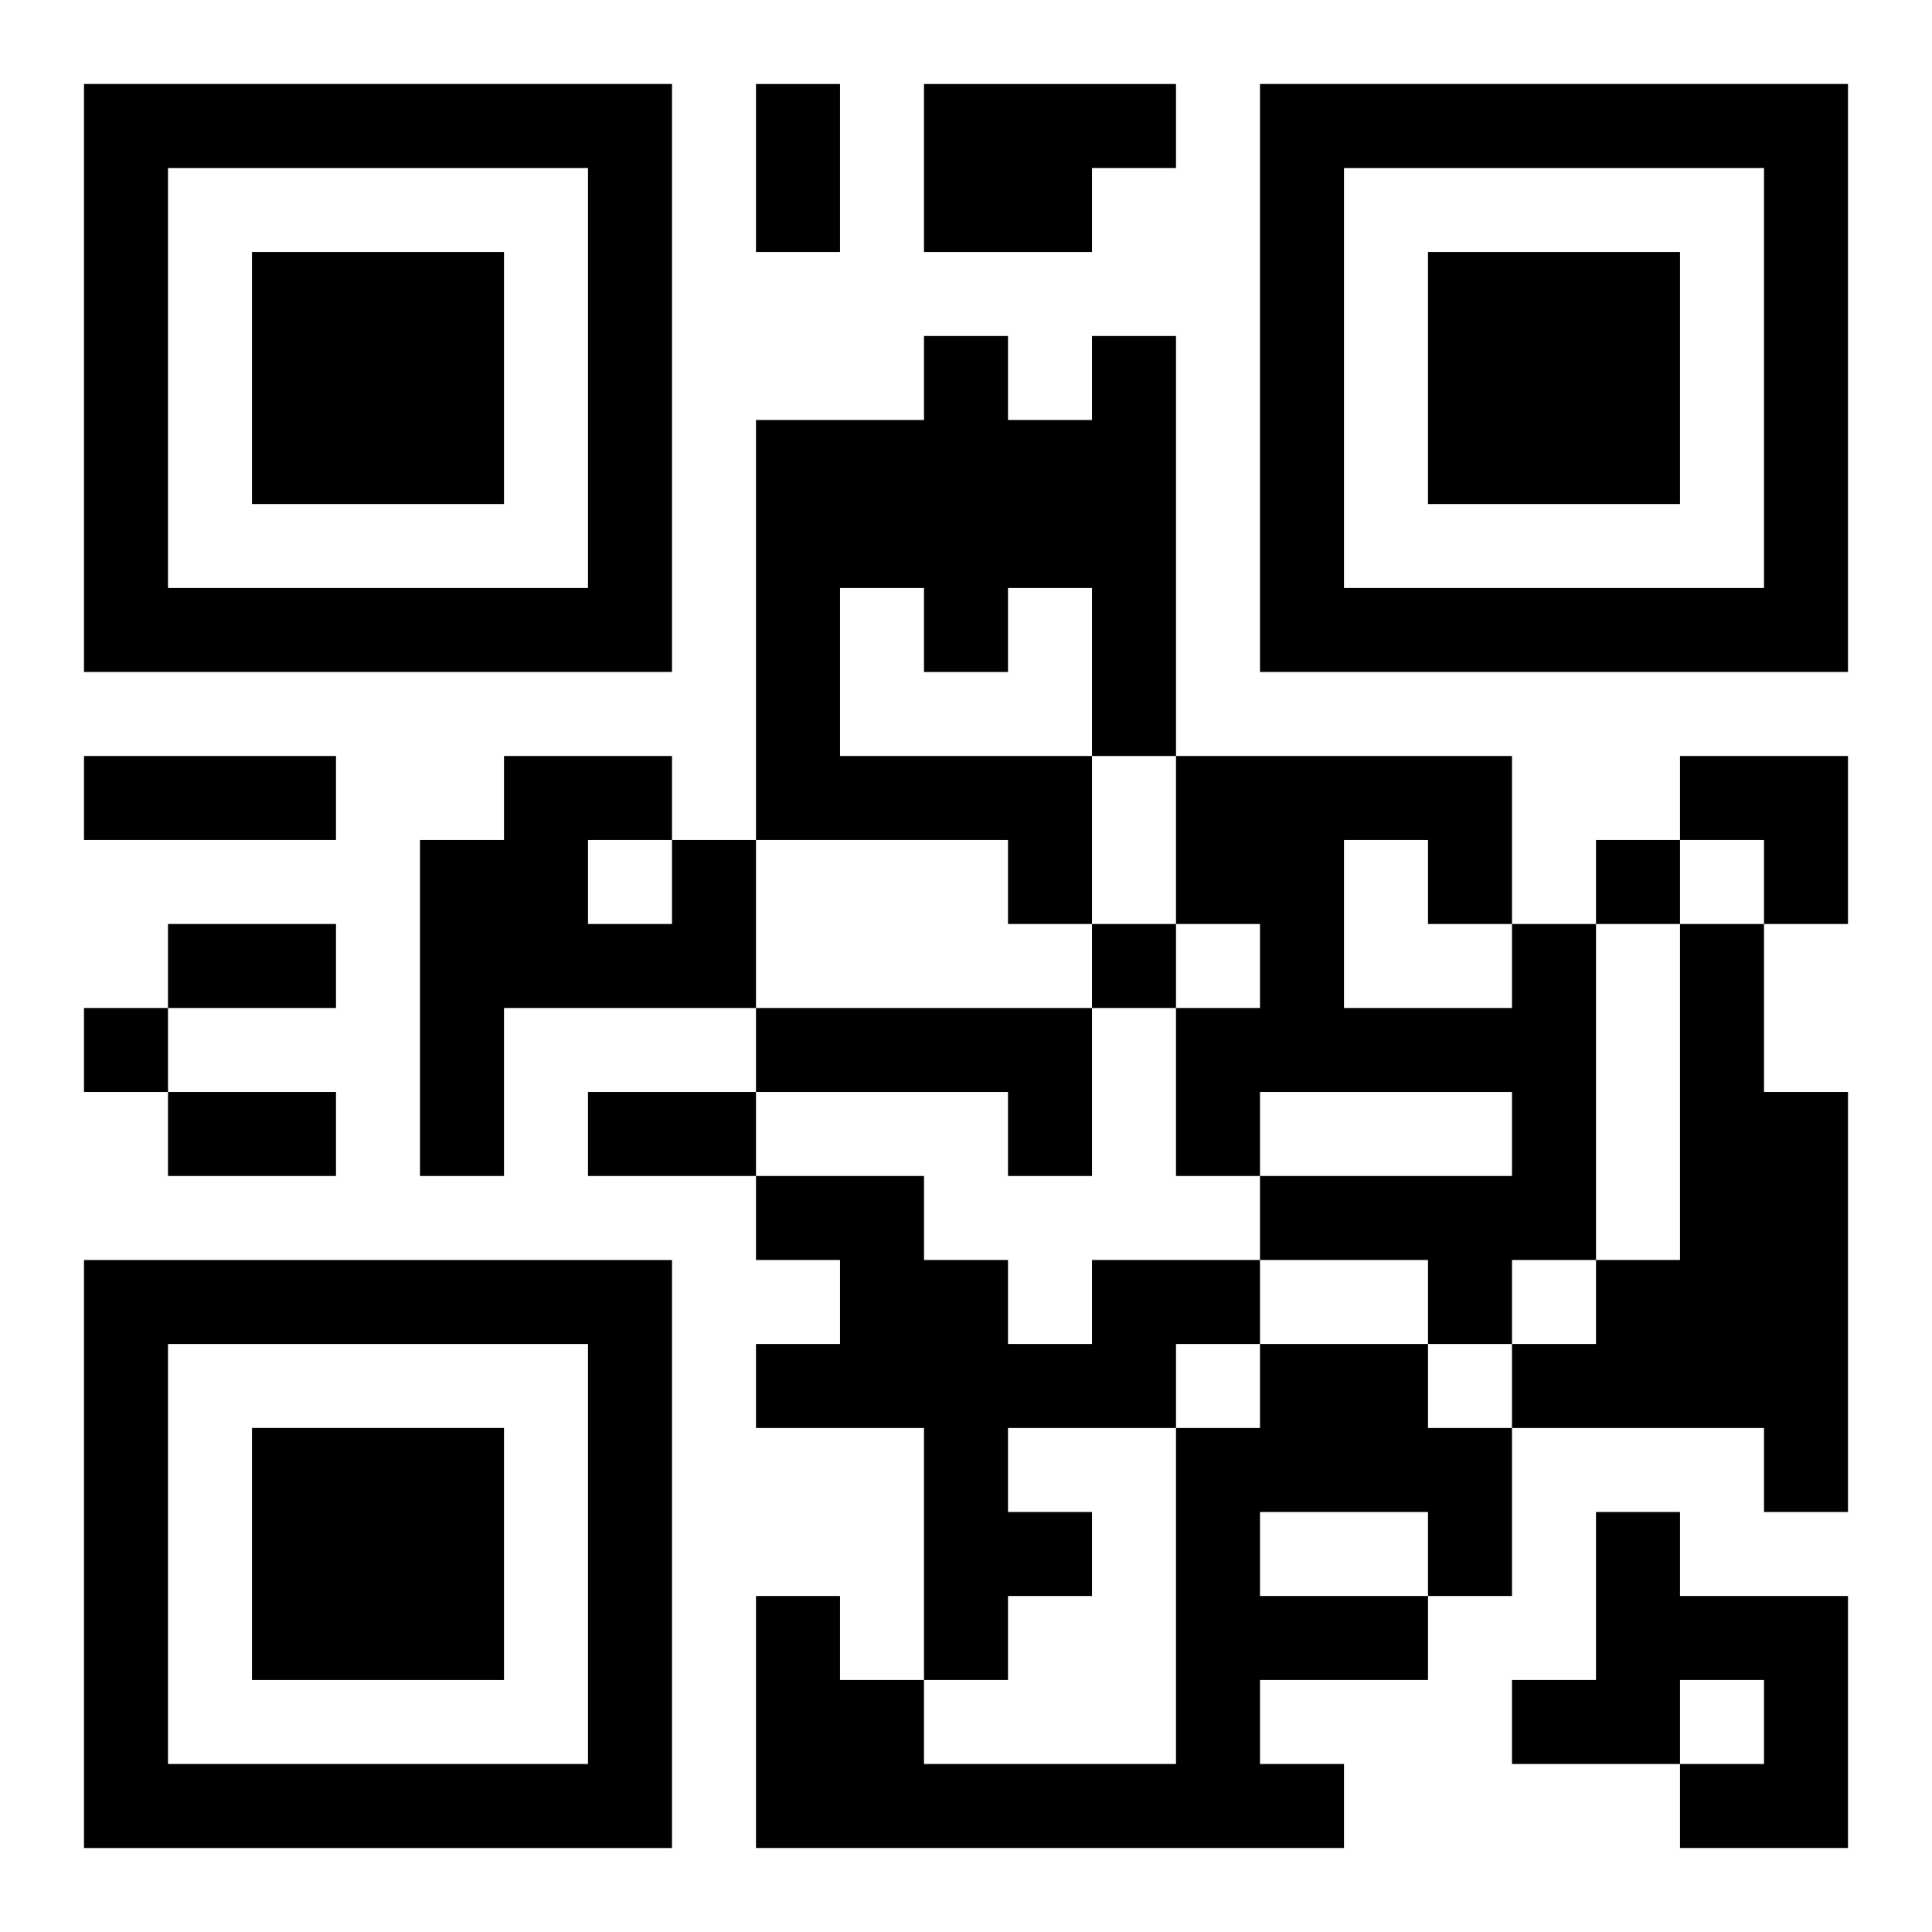 <?xml version="1.0" encoding="UTF-8"?>
<svg width="250" height="250" baseProfile="full" version="1.1" viewBox="-1 -1 23 23" xmlns="http://www.w3.org/2000/svg" xmlns:xlink="http://www.w3.org/1999/xlink"><symbol id="a"><path d="m0 7v7h7v-7h-7zm1 1h5v5h-5v-5zm1 1v3h3v-3h-3z"/></symbol><use y="-7" xlink:href="#a"/><use y="7" xlink:href="#a"/><use x="14" y="-7" xlink:href="#a"/><path d="m10 0h3v1h-1v1h-2v-2m2 3h1v5h-1v2h-1v-1h-3v-5h2v-1h1v1h1v-1m-3 3v2h3v-2h-1v1h-1v-1h-1m-2 3h1v2h-3v2h-1v-4h1v-1h2v1m-1 0v1h1v-1h-1m11 1h1v4h-1v1h-1v-1h-2v-1h3v-1h-3v1h-1v-2h1v-1h-1v-2h4v2m-2-1v2h2v-1h-1v-1h-1m4 1h1v2h1v5h-1v-1h-3v-1h1v-1h1v-4m-11 1h4v2h-1v-1h-3v-1m4 3h2v1h-1v1h-2v1h1v1h-1v1h-1v-3h-2v-1h1v-1h-1v-1h2v1h1v1h1v-1m2 1h2v1h1v2h-1v1h-2v1h1v1h-7v-3h1v1h1v1h3v-4h1v-1m0 2v1h2v-1h-2m4 0h1v1h2v3h-2v-1h1v-1h-1v1h-2v-1h1v-2m0-8v1h1v-1h-1m-6 1v1h1v-1h-1m-12 1v1h1v-1h-1m8-11h1v2h-1v-2m-8 8h3v1h-3v-1m1 2h2v1h-2v-1m0 2h2v1h-2v-1m5 0h2v1h-2v-1m13-4h2v2h-1v-1h-1z"/></svg>

